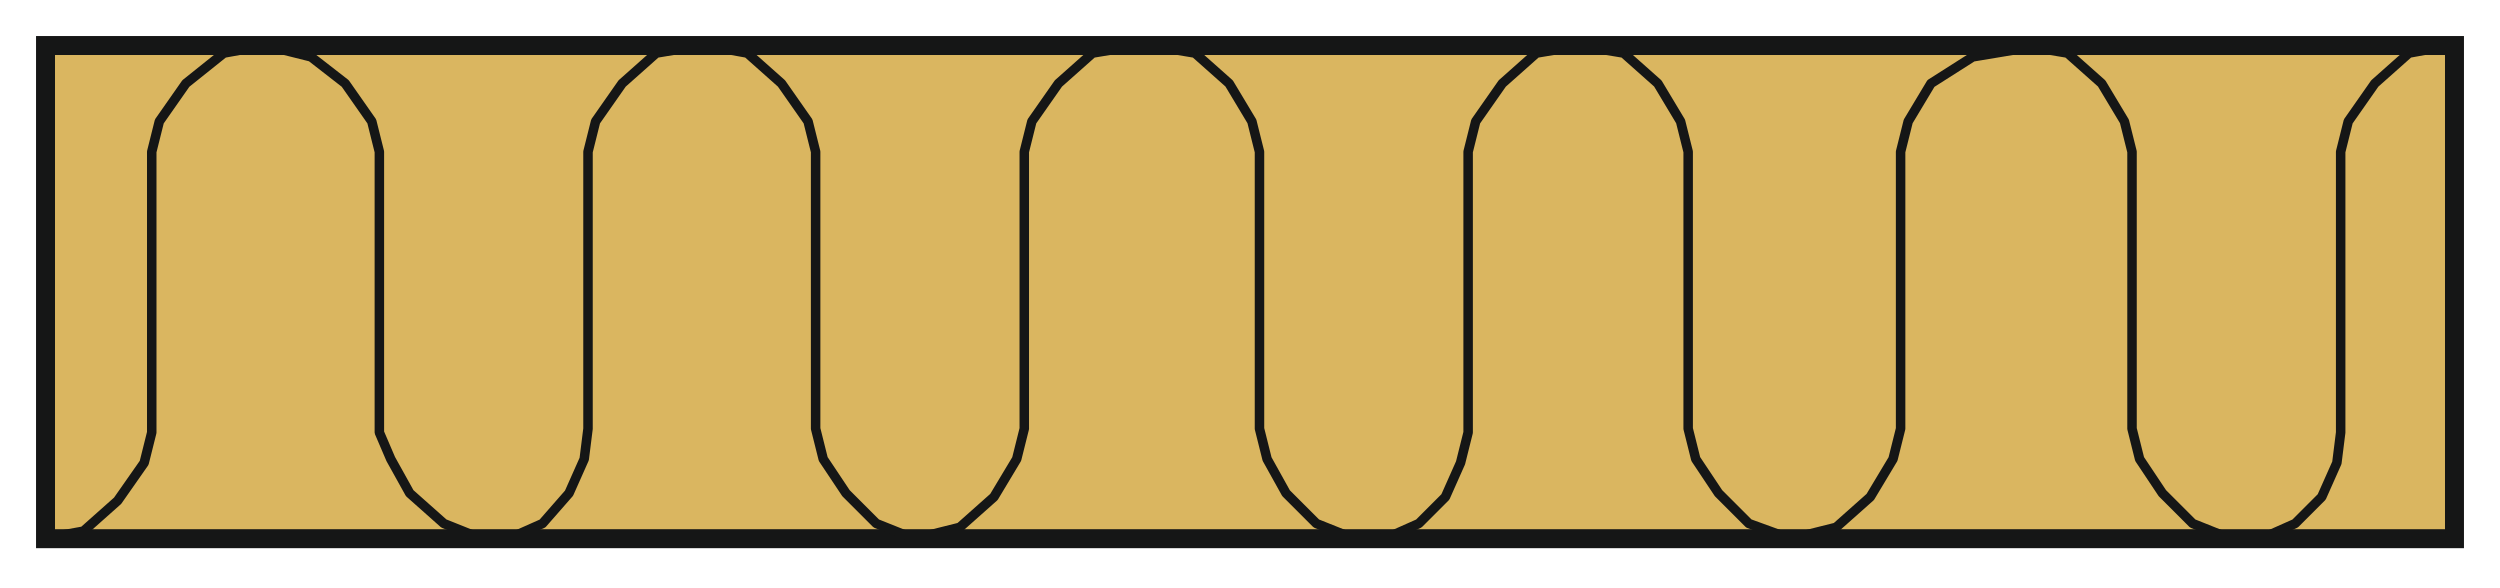 <?xml version="1.0" encoding="utf-8"?>
<!-- Generator: Adobe Illustrator 26.2.1, SVG Export Plug-In . SVG Version: 6.00 Build 0)  -->
<svg version="1.1" id="Layer_1" xmlns="http://www.w3.org/2000/svg" xmlns:xlink="http://www.w3.org/1999/xlink" x="0px" y="0px"
	 viewBox="0 0 65.9 15.5" style="enable-background:new 0 0 65.9 15.5;" xml:space="preserve">
<style type="text/css">
	.st0{clip-path:url(#SVGID_00000125571790286914795240000006348616847199979160_);fill:#DAB660;}
	
		.st1{clip-path:url(#SVGID_00000030471774542340830610000005503567801944989603_);fill:none;stroke:#151616;stroke-width:0.5;stroke-miterlimit:8;}
	
		.st2{clip-path:url(#SVGID_00000093865121252495154370000010426291332151721887_);fill:none;stroke:#151616;stroke-width:0.25;stroke-linejoin:round;}
</style>
<g>
	<g>
		<defs>
			<rect id="SVGID_1_" x="0.2" y="0.2" width="65.5" height="15"/>
		</defs>
		<clipPath id="SVGID_00000175320715261744693850000014146128184527281549_">
			<use xlink:href="#SVGID_1_"  style="overflow:visible;"/>
		</clipPath>
		
			<rect x="1.2" y="1.2" style="clip-path:url(#SVGID_00000175320715261744693850000014146128184527281549_);fill:#DAB660;" width="63.5" height="13"/>
	</g>
	<g>
		<defs>
			<rect id="SVGID_00000060006024863696283250000002905196591163414967_" width="66" height="15.5"/>
		</defs>
		<clipPath id="SVGID_00000113333119197162681360000006152553794181985940_">
			<use xlink:href="#SVGID_00000060006024863696283250000002905196591163414967_"  style="overflow:visible;"/>
		</clipPath>
		
			<rect x="1.2" y="1.2" style="clip-path:url(#SVGID_00000113333119197162681360000006152553794181985940_);fill:none;stroke:#151616;stroke-width:0.5;stroke-miterlimit:8;" width="63.5" height="13"/>
	</g>
	<g>
		<defs>
			<rect id="SVGID_00000018949199859753349450000016466227000816190863_" x="0.1" y="0.1" width="65.6" height="15.2"/>
		</defs>
		<clipPath id="SVGID_00000005957499690244255300000002871226602157764781_">
			<use xlink:href="#SVGID_00000018949199859753349450000016466227000816190863_"  style="overflow:visible;"/>
		</clipPath>
		
			<path style="clip-path:url(#SVGID_00000005957499690244255300000002871226602157764781_);fill:none;stroke:#151616;stroke-width:0.25;stroke-linejoin:round;" d="
			M47.2,14.2l-1.1-0.4l-0.8-0.8l-0.6-0.9l-0.2-0.8V4l-0.2-0.8l-0.6-1l-0.9-0.8l-1.2-0.2 M36.5,14.2l0.9-0.4l0.7-0.7l0.4-0.9l0.2-0.8
			V4l0.2-0.8l0.7-1l0.9-0.8l1.2-0.2 M35.7,14.2h0.4l0.3,0l0.4-0.1 M35.7,14.2l-1-0.4l-0.8-0.8l-0.5-0.9l-0.2-0.8V4l-0.2-0.8l-0.6-1
			l-0.9-0.8l-1.2-0.2 M24.1,14.2l1.2-0.3l0.9-0.8l0.6-1l0.2-0.8V4l0.2-0.8l0.7-1l0.9-0.8l1.2-0.2 M24.1,14.2l-1-0.4l-0.8-0.8
			l-0.6-0.9l-0.2-0.8V4l-0.2-0.8l-0.7-1l-0.9-0.8l-1.1-0.2 M13.4,14.2l0.9-0.4L15,13l0.4-0.9l0.1-0.8V4l0.2-0.8l0.7-1l0.9-0.8
			l1.2-0.2 M12.7,14.2H13l0.3,0l0.3-0.1 M12.7,14.2l-1-0.4l-0.9-0.8l-0.5-0.9L10,11.4V4L9.8,3.2l-0.7-1L8.2,1.5L7,1.2 M1.1,14.2
			L2.2,14l0.9-0.8l0.7-1l0.2-0.8V4l0.2-0.8l0.7-1l1-0.8L7,1.2 M59.6,14.2l0.9-0.4l0.7-0.7l0.4-0.9l0.1-0.8V4l0.2-0.8l0.7-1l0.9-0.8
			l1.1-0.2 M58.8,14.2h0.4l0.3,0l0.4-0.1 M58.8,14.2l-1-0.4l-0.8-0.8l-0.6-0.9l-0.2-0.8V4l-0.2-0.8l-0.6-1l-0.9-0.8l-1.2-0.2
			 M47.2,14.2l1.2-0.3l0.9-0.8l0.6-1l0.2-0.8V4l0.2-0.8l0.6-1L52,1.5l1.2-0.2"/>
	</g>
</g>
</svg>

